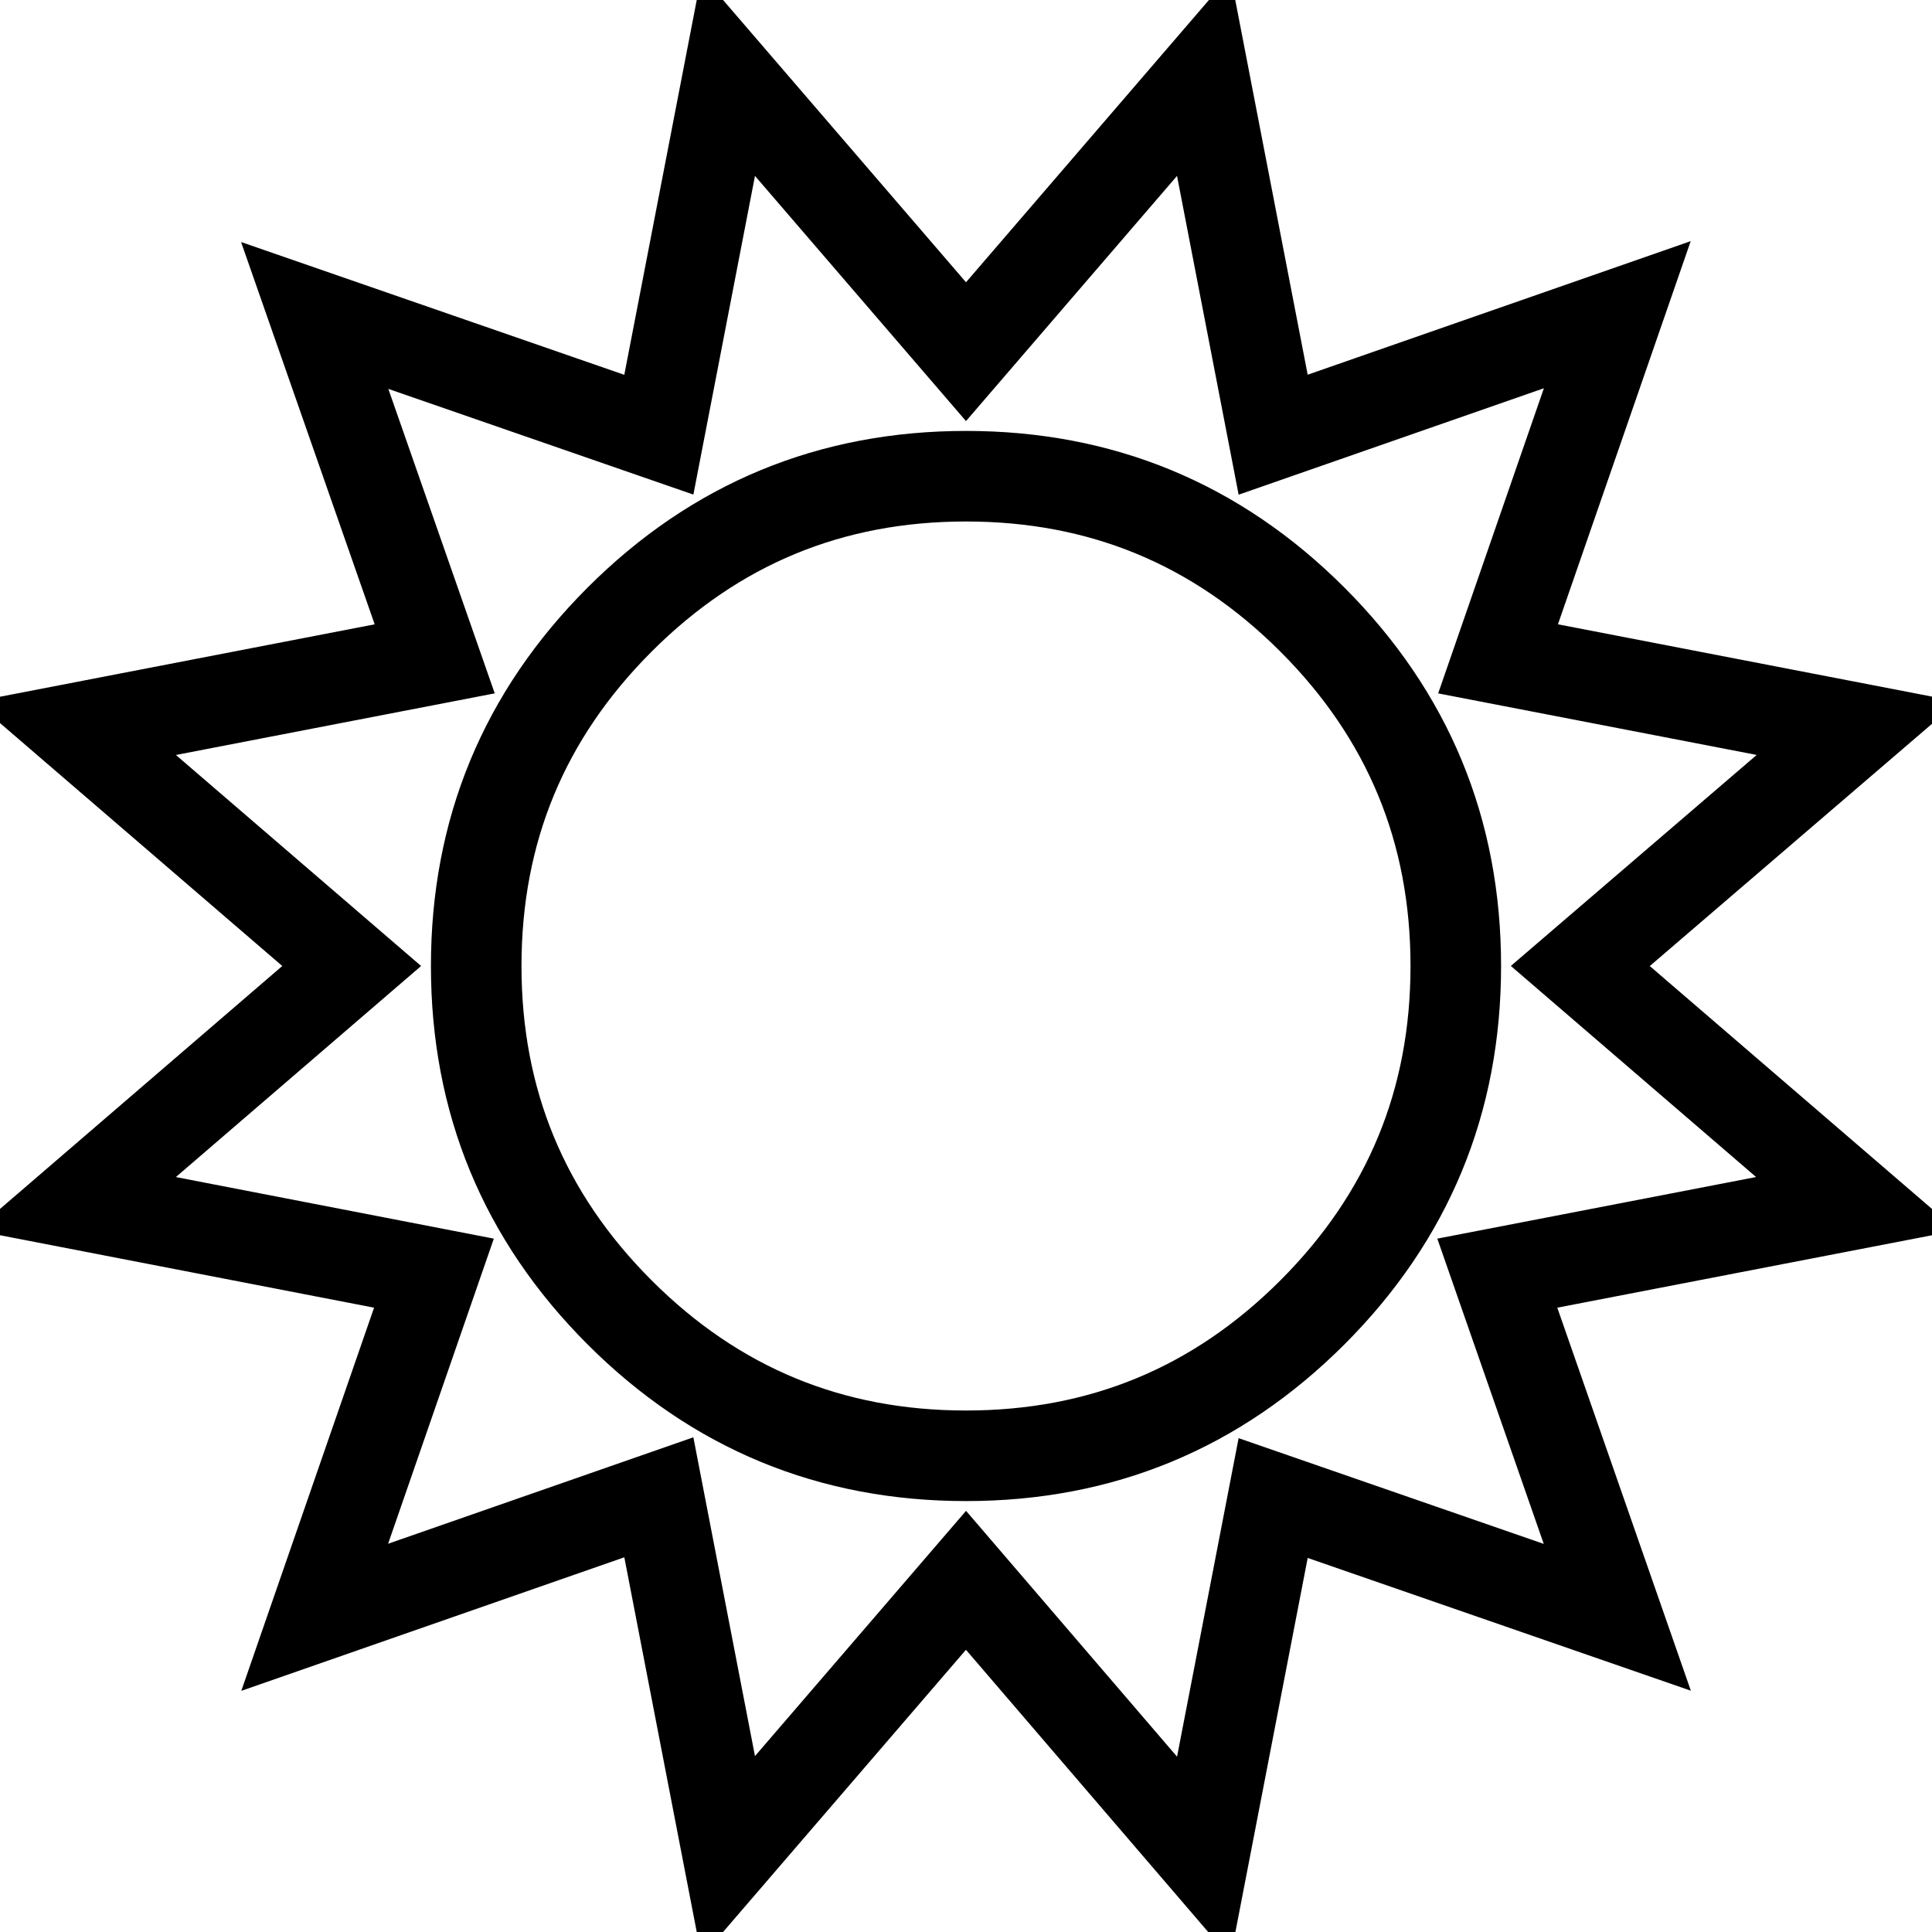 <?xml version="1.0" encoding="utf-8"?>
<!-- Svg Vector Icons : http://www.onlinewebfonts.com/icon -->
<!DOCTYPE svg PUBLIC "-//W3C//DTD SVG 1.1//EN" "http://www.w3.org/Graphics/SVG/1.1/DTD/svg11.dtd">
<svg version="1.1" xmlns="http://www.w3.org/2000/svg" xmlns:xlink="http://www.w3.org/1999/xlink" x="0px" y="0px" viewBox="0 0 256 256" enable-background="new 0 0 256 256" xml:space="preserve">
<g><g><g><path stroke-width="12" fill-opacity="0" stroke="#000000"  d="M96.5,246l-9.2-47.6l-45.6,15.9l15.8-45.6L10,159.5L46.6,128L10,96.5l47.6-9.2L41.7,41.8l45.6,15.8L96.5,10L128,46.6L159.5,10l9.2,47.6l45.6-15.9l-15.8,45.6l47.6,9.2L209.4,128l36.6,31.5l-47.6,9.2l15.9,45.6l-45.6-15.8l-9.2,47.6L128,209.4L96.5,246z M128,192.9c17.9,0,33.2-6.3,45.9-19s19-28,19-45.9s-6.3-33.2-19-45.9c-12.7-12.7-28-19-45.9-19c-17.9,0-33.2,6.3-45.9,19c-12.7,12.7-19,28-19,45.9s6.3,33.2,19,45.9S110.1,192.9,128,192.9z"/></g></g></g>
</svg>